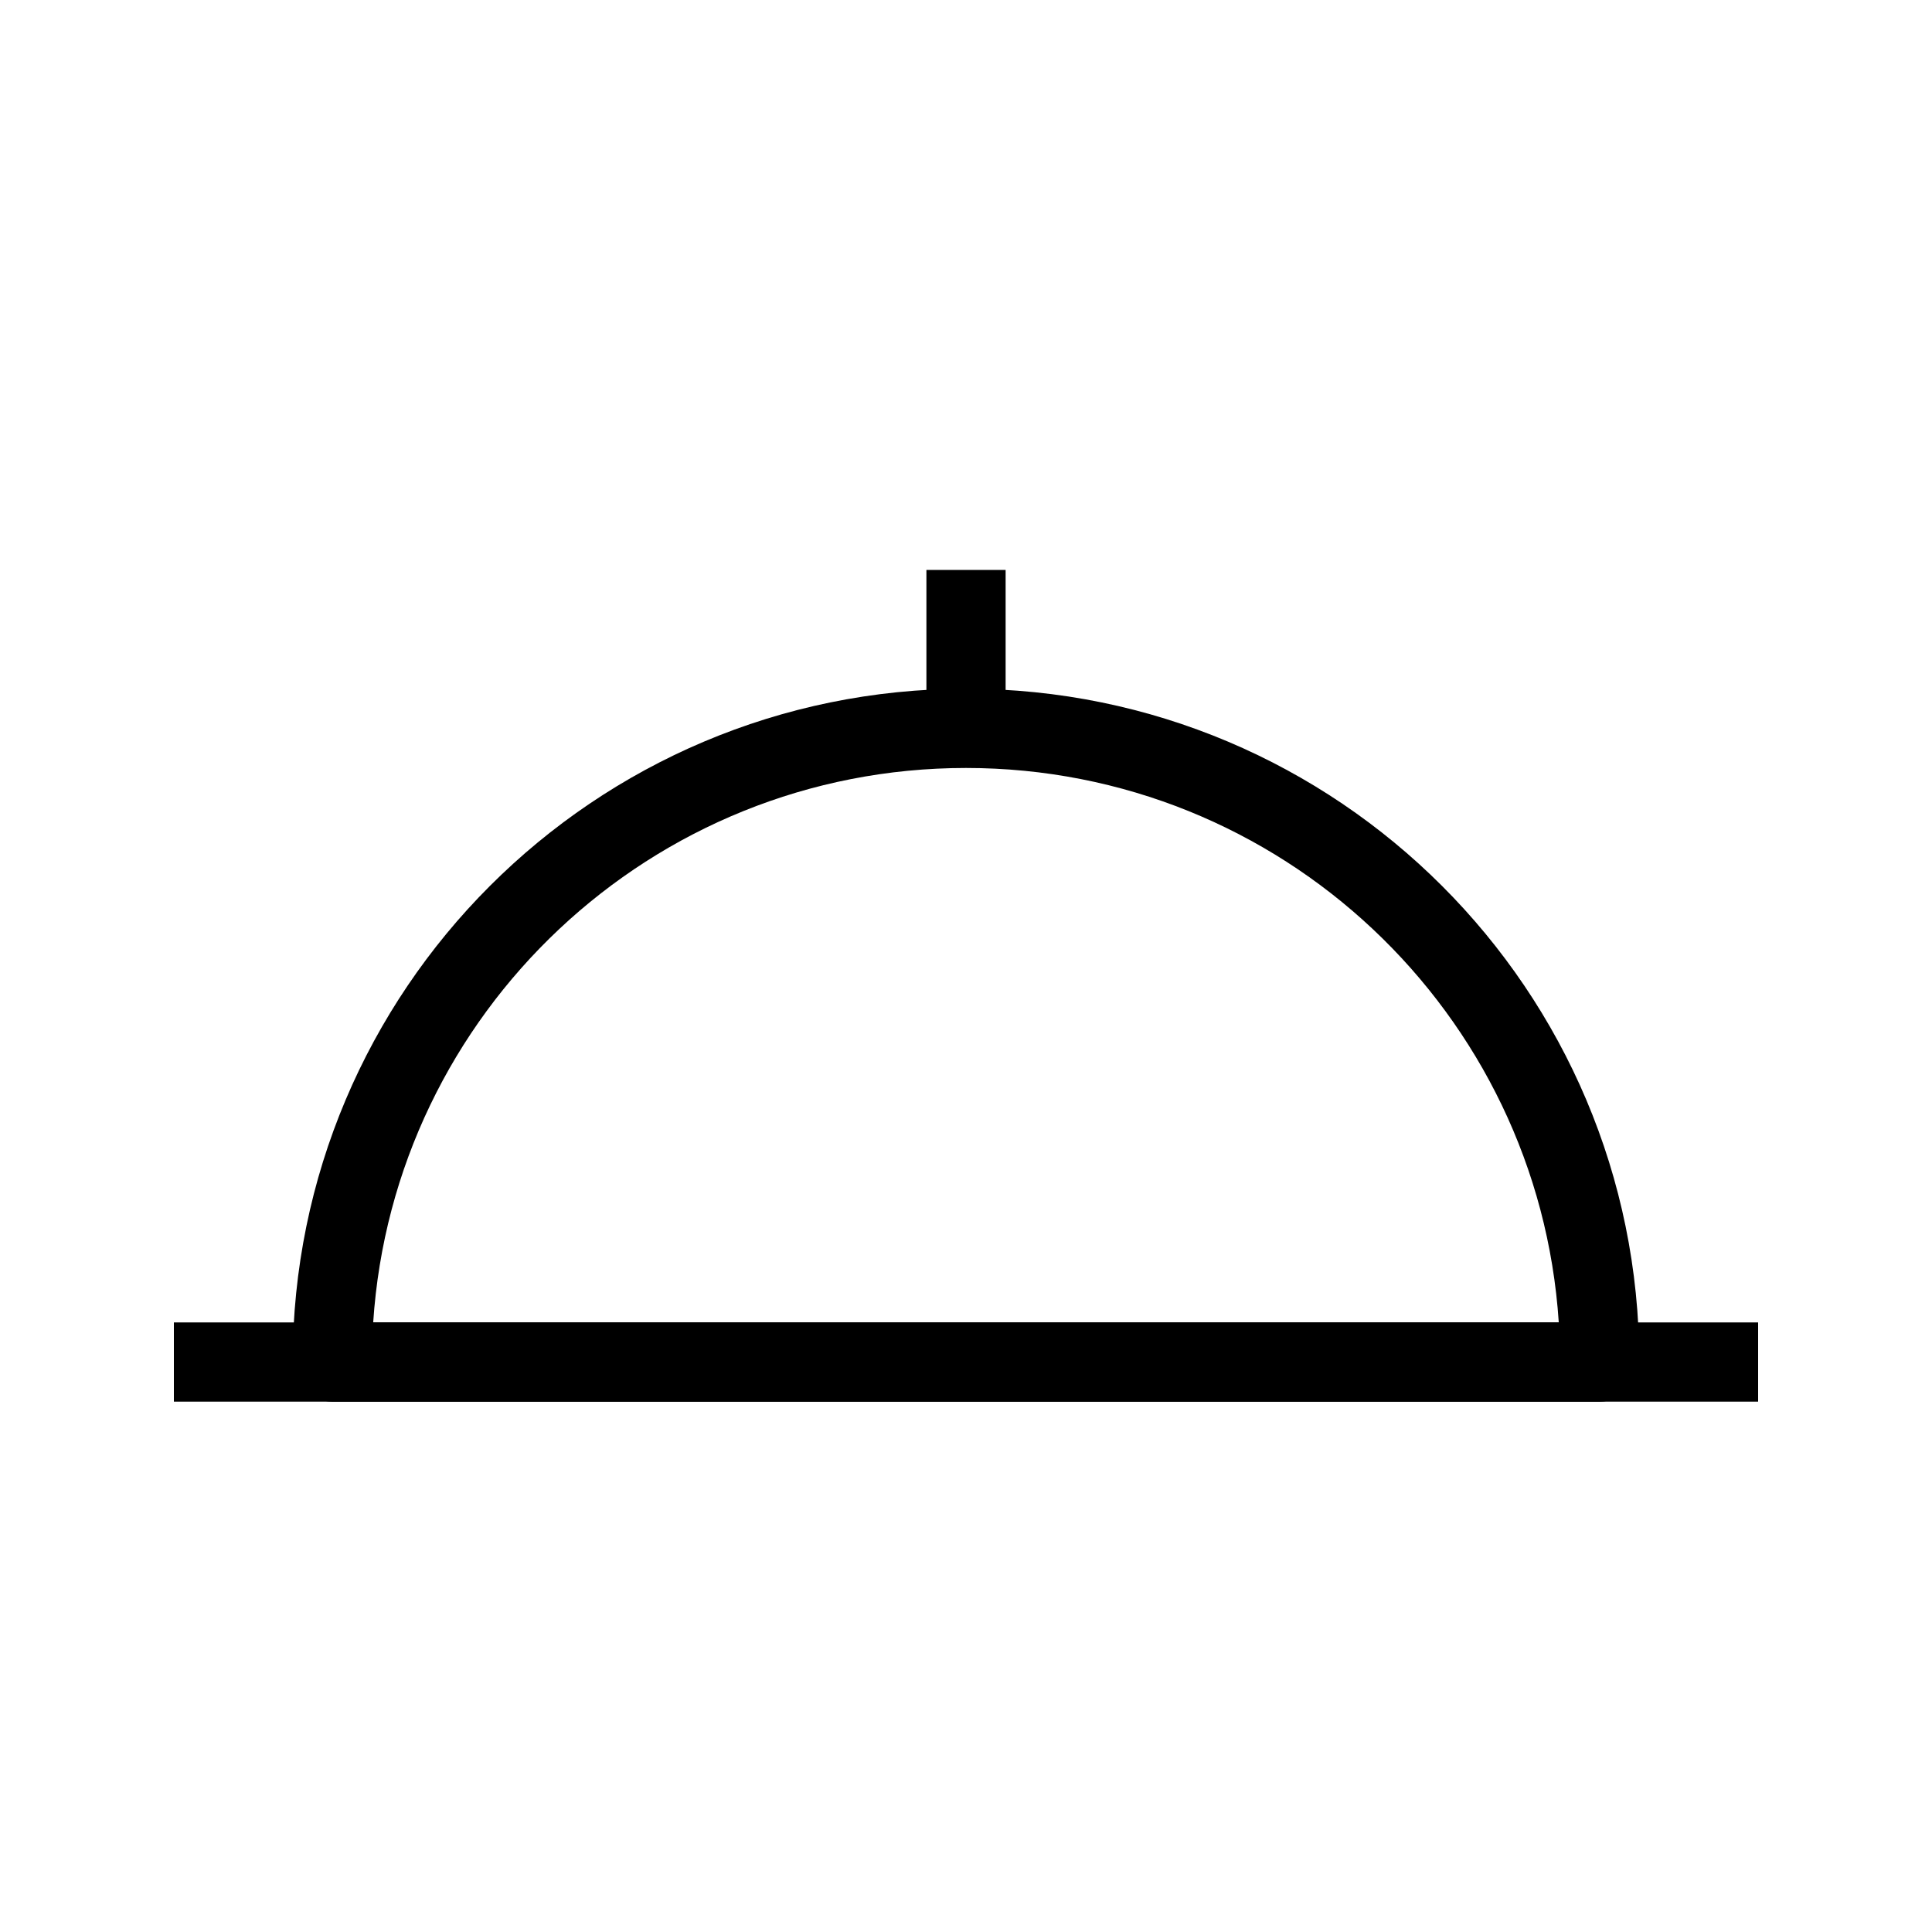 <?xml version="1.0" encoding="UTF-8"?>
<!-- Uploaded to: ICON Repo, www.svgrepo.com, Generator: ICON Repo Mixer Tools -->
<svg fill="#000000" width="800px" height="800px" version="1.1" viewBox="144 144 512 512" xmlns="http://www.w3.org/2000/svg">
 <g fill-rule="evenodd">
  <path d="m242.9 494.46h314.19c-5.398-82.055-73.672-146.94-157.09-146.94-83.426 0-151.7 64.887-157.1 146.94zm-21.336 10.496c0-98.543 79.887-178.43 178.43-178.43 98.543 0 178.43 79.887 178.43 178.43 0 5.797-4.699 10.496-10.496 10.496h-335.87c-5.797 0-10.496-4.699-10.496-10.496z"/>
  <path d="m609.92 515.45h-419.84v-20.992h419.84z"/>
  <path d="m410.5 295.04v41.984h-20.992v-41.984z"/>
 </g>
</svg>